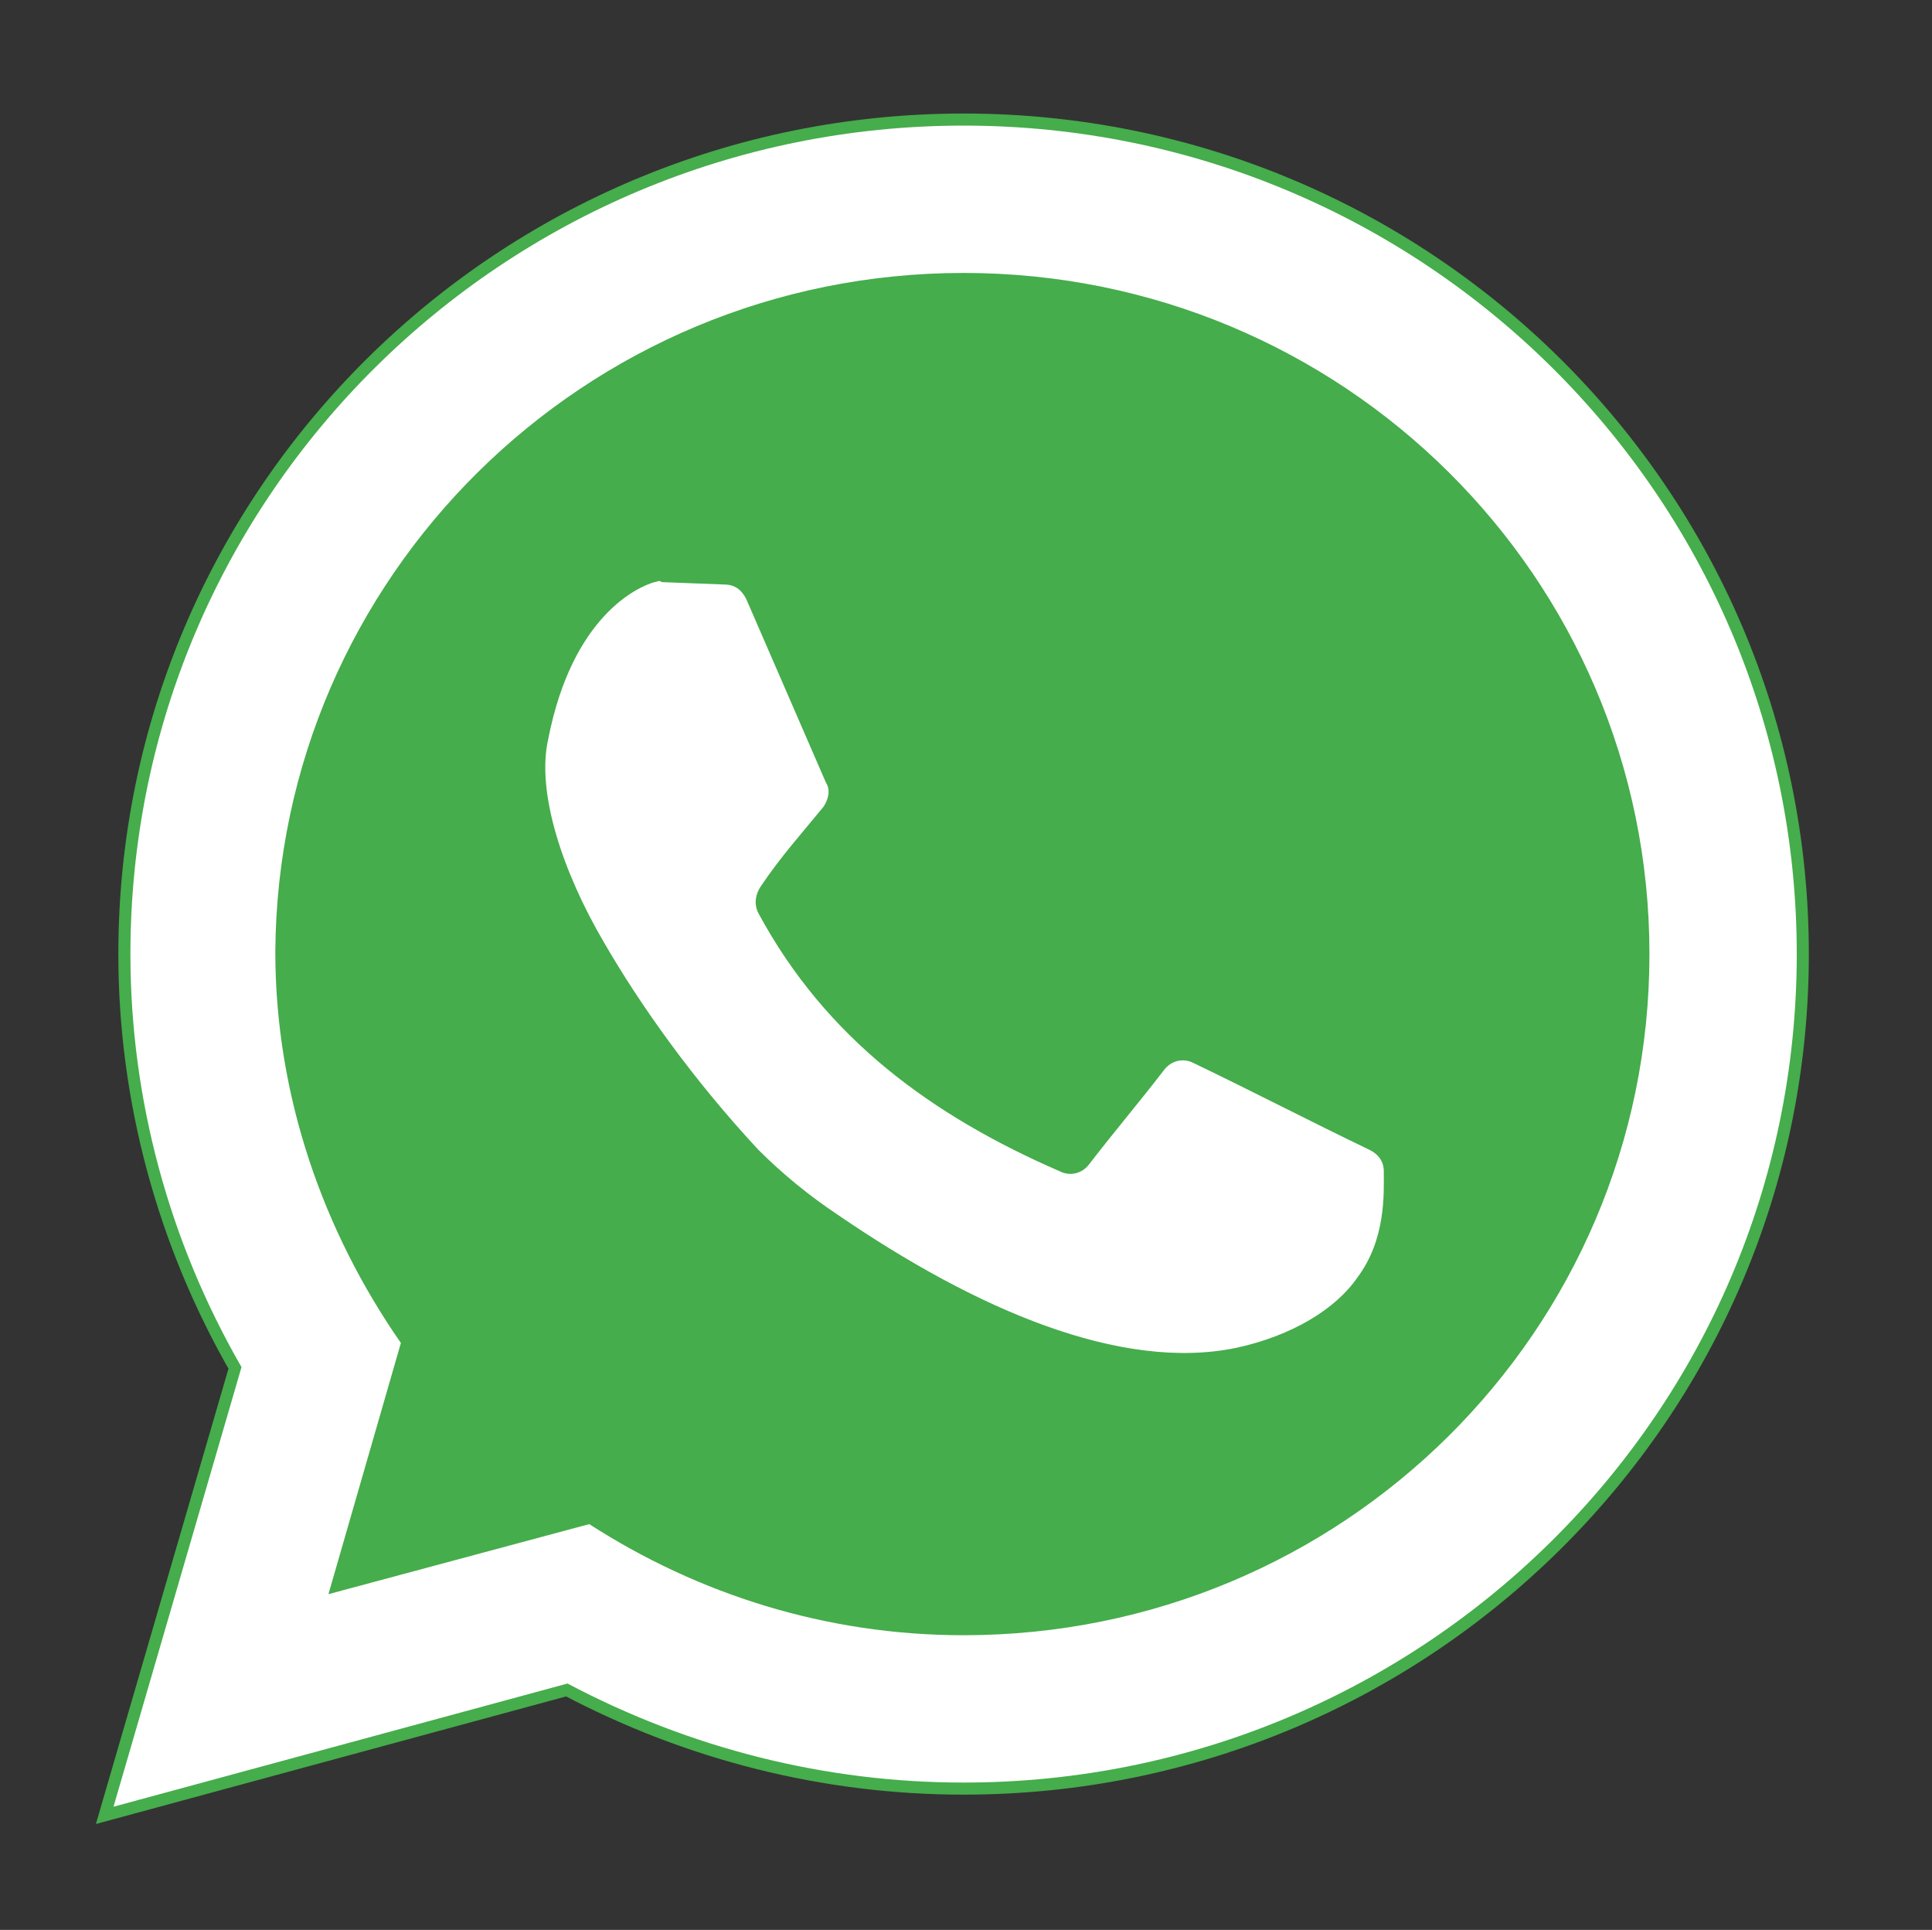 <?xml version="1.0" encoding="utf-8"?>
<!-- Generator: Adobe Illustrator 24.3.0, SVG Export Plug-In . SVG Version: 6.00 Build 0)  -->
<svg version="1.1" id="Capa_1" xmlns="http://www.w3.org/2000/svg" xmlns:xlink="http://www.w3.org/1999/xlink" x="0px" y="0px"
	 viewBox="0 0 80 79.9" style="enable-background:new 0 0 80 79.9;" xml:space="preserve">
<rect x="0" y="0" width="80" height="79.9" fill="#333333" stroke="none"/>
<style type="text/css">
	.st0{fill-rule:evenodd;clip-rule:evenodd;fill:#45AD4B;}
	.st1{fill-rule:evenodd;clip-rule:evenodd;fill:#45AD4B;stroke:#45AD4B;stroke-miterlimit:10;}
	.st2{fill-rule:evenodd;clip-rule:evenodd;fill:#FFFFFF;}
</style>
<path class="st0" d="M39.7,10.7c-16.3,0-29.4,13.2-29.4,29.4c0,5.3,1.4,10.3,3.9,14.6L9,71.3l17.2-4.9c4,2.1,8.6,3.3,13.5,3.3
	c16.3,0,29.4-13.2,29.4-29.4S55.9,10.7,39.7,10.7z"/>
<path class="st1" d="M23.5,69.7L4.7,74.8L10,56.6c-3-5.2-4.6-11.1-4.6-17.1c0-19,15.5-34.3,34.5-34.3s34.5,15.3,34.5,34.3
	c0,19-15.5,34.3-34.5,34.3C34.2,73.8,28.6,72.4,23.5,69.7L23.5,69.7z M25,39c-1.7-2.9-2.8-6.2-2.3-8.4c1-5.1,3.7-6.3,4.4-6.5
	c0.1,0,0.2-0.1,0.3,0l2.6,0.1c0.4,0,0.7,0.2,0.9,0.6l3.3,7.6c0.2,0.3,0.1,0.7-0.1,1c-0.9,1.1-1.8,2.1-2.6,3.3
	c-0.2,0.3-0.3,0.7-0.1,1.1c2.8,5.2,7.2,8.4,12.5,10.7c0.4,0.2,0.9,0.1,1.2-0.3c1-1.3,2.1-2.6,3.1-3.9c0.3-0.4,0.8-0.5,1.2-0.3
	c2.5,1.2,4.8,2.4,7.3,3.6c0.4,0.2,0.6,0.5,0.6,0.9c0,0.9,0.1,2.8-1.1,4.4c-0.9,1.3-2.7,2.4-5,2.9c-4.8,1-10.8-1.6-16.5-5.5
	c-1.2-0.8-2.3-1.7-3.3-2.7C28.7,44.7,26.5,41.6,25,39L25,39z M39.9,11.3c15.7,0,28.4,12.6,28.4,28.2c0,15.6-12.7,28.2-28.4,28.2
	c-5.7,0-11-1.7-15.5-4.6l-10.8,2.9l3-10.4c-3.2-4.6-5.2-10.2-5.2-16.2C11.5,23.9,24.2,11.3,39.9,11.3L39.9,11.3z"/>
<path class="st2" d="M23.5,69.7L4.7,74.8L10,56.6c-3-5.2-4.6-11.1-4.6-17.1c0-19,15.5-34.3,34.5-34.3s34.5,15.3,34.5,34.3
	c0,19-15.5,34.3-34.5,34.3C34.2,73.8,28.6,72.4,23.5,69.7L23.5,69.7z M25,39c-1.7-2.9-2.8-6.2-2.3-8.4c1-5.1,3.7-6.3,4.4-6.5
	c0.1,0,0.2-0.1,0.3,0l2.6,0.1c0.4,0,0.7,0.2,0.9,0.6l3.3,7.6c0.2,0.3,0.1,0.7-0.1,1c-0.9,1.1-1.8,2.1-2.6,3.3
	c-0.2,0.3-0.3,0.7-0.1,1.1c2.8,5.2,7.2,8.4,12.5,10.7c0.4,0.2,0.9,0.1,1.2-0.3c1-1.3,2.1-2.6,3.1-3.9c0.3-0.4,0.8-0.5,1.2-0.3
	c2.5,1.2,4.8,2.4,7.3,3.6c0.4,0.2,0.6,0.5,0.6,0.9c0,0.9,0.1,2.8-1.1,4.4c-0.9,1.3-2.7,2.4-5,2.9c-4.8,1-10.8-1.6-16.5-5.5
	c-1.2-0.8-2.3-1.7-3.3-2.7C28.7,44.7,26.5,41.6,25,39L25,39z M39.9,11.3c15.7,0,28.4,12.6,28.4,28.2c0,15.6-12.7,28.2-28.4,28.2
	c-5.7,0-11-1.7-15.5-4.6l-10.8,2.9l3-10.4c-3.2-4.6-5.2-10.2-5.2-16.2C11.5,23.9,24.2,11.3,39.9,11.3L39.9,11.3z"/>
</svg>
